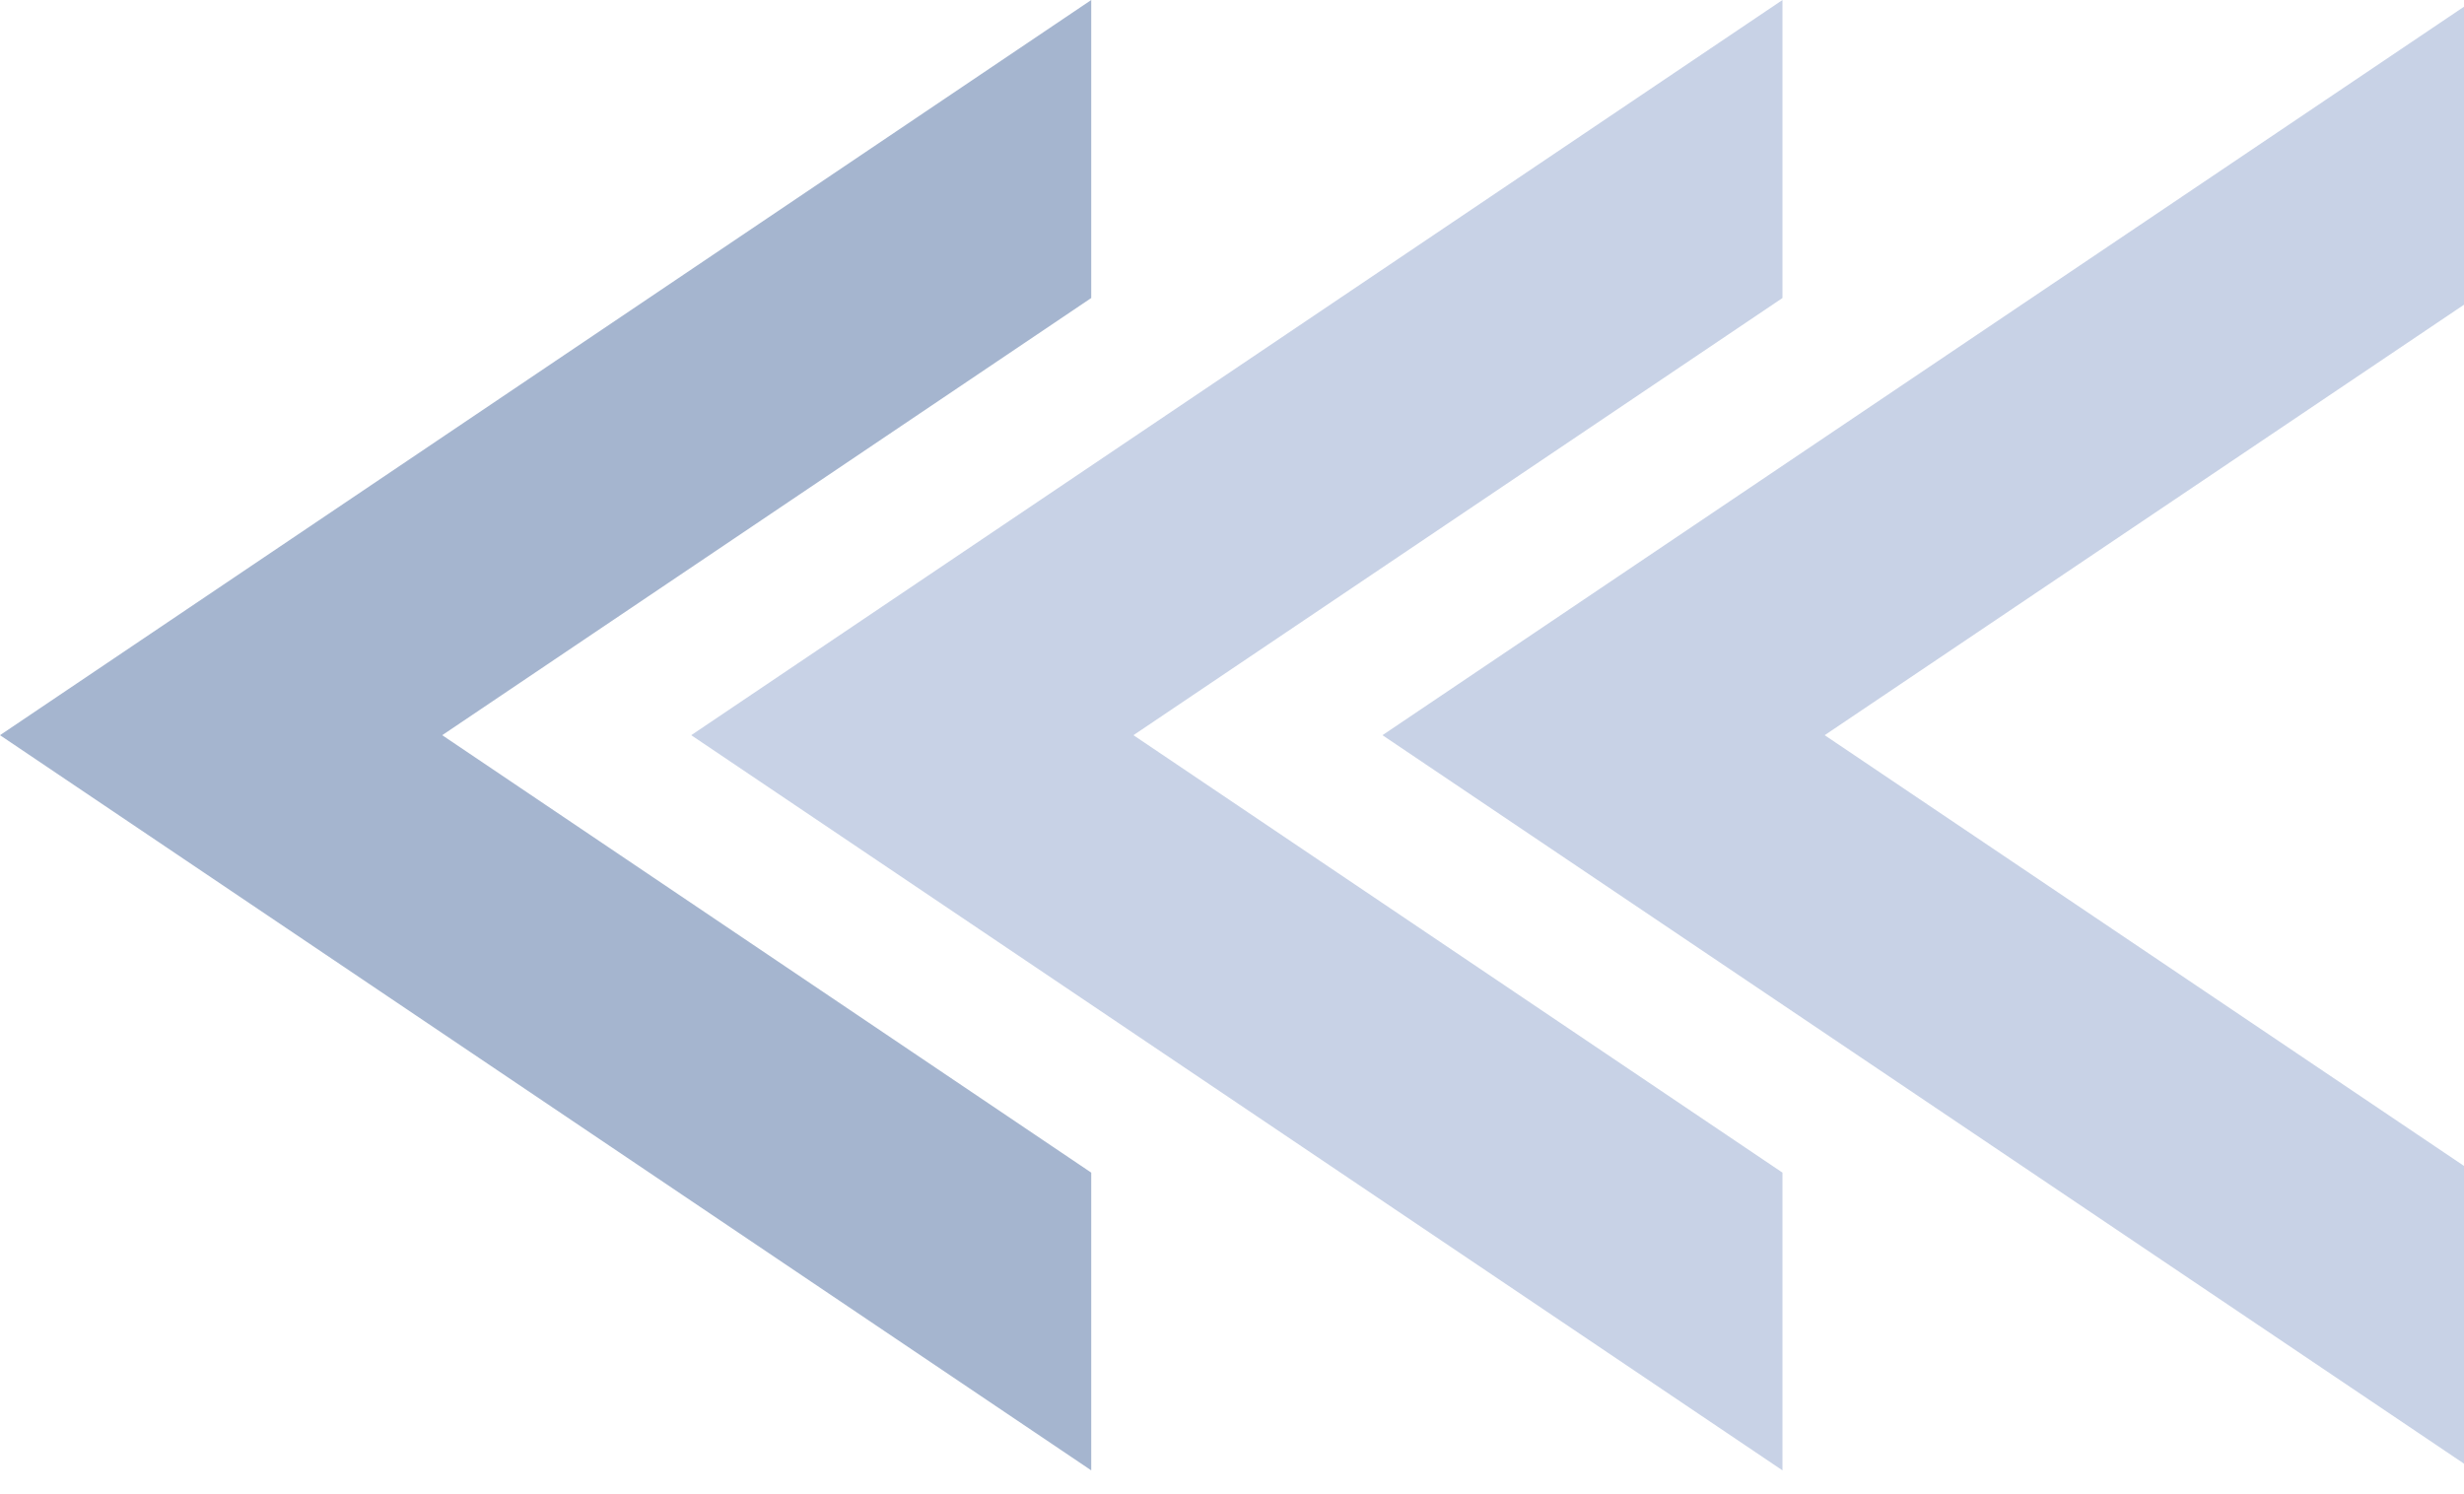 <svg width="94" height="57" viewBox="0 0 94 57" fill="none" xmlns="http://www.w3.org/2000/svg">
<g clip-path="url(#clip0_8272_3053)">
<path opacity="0.5" d="M16.87 28.05L41.63 11.37V0L0 28.05L41.63 56.1V44.74L16.87 28.05Z" fill="#4D6DA0"/>
<path opacity="0.79" d="M43.24 28.05L68 11.37V0L26.37 28.05L68 56.1V44.74L43.24 28.05Z" fill="#BAC7E0"/>
<path opacity="0.79" d="M69.61 28.05L94.38 11.37V0L52.74 28.05L94.38 56.1V44.74L69.61 28.05Z" fill="#BAC7E0"/>
</g>
<defs>
<clipPath id="clip0_8272_3053">
<rect width="94.38" height="56.1" fill="white"/>
</clipPath>
</defs>
</svg>
